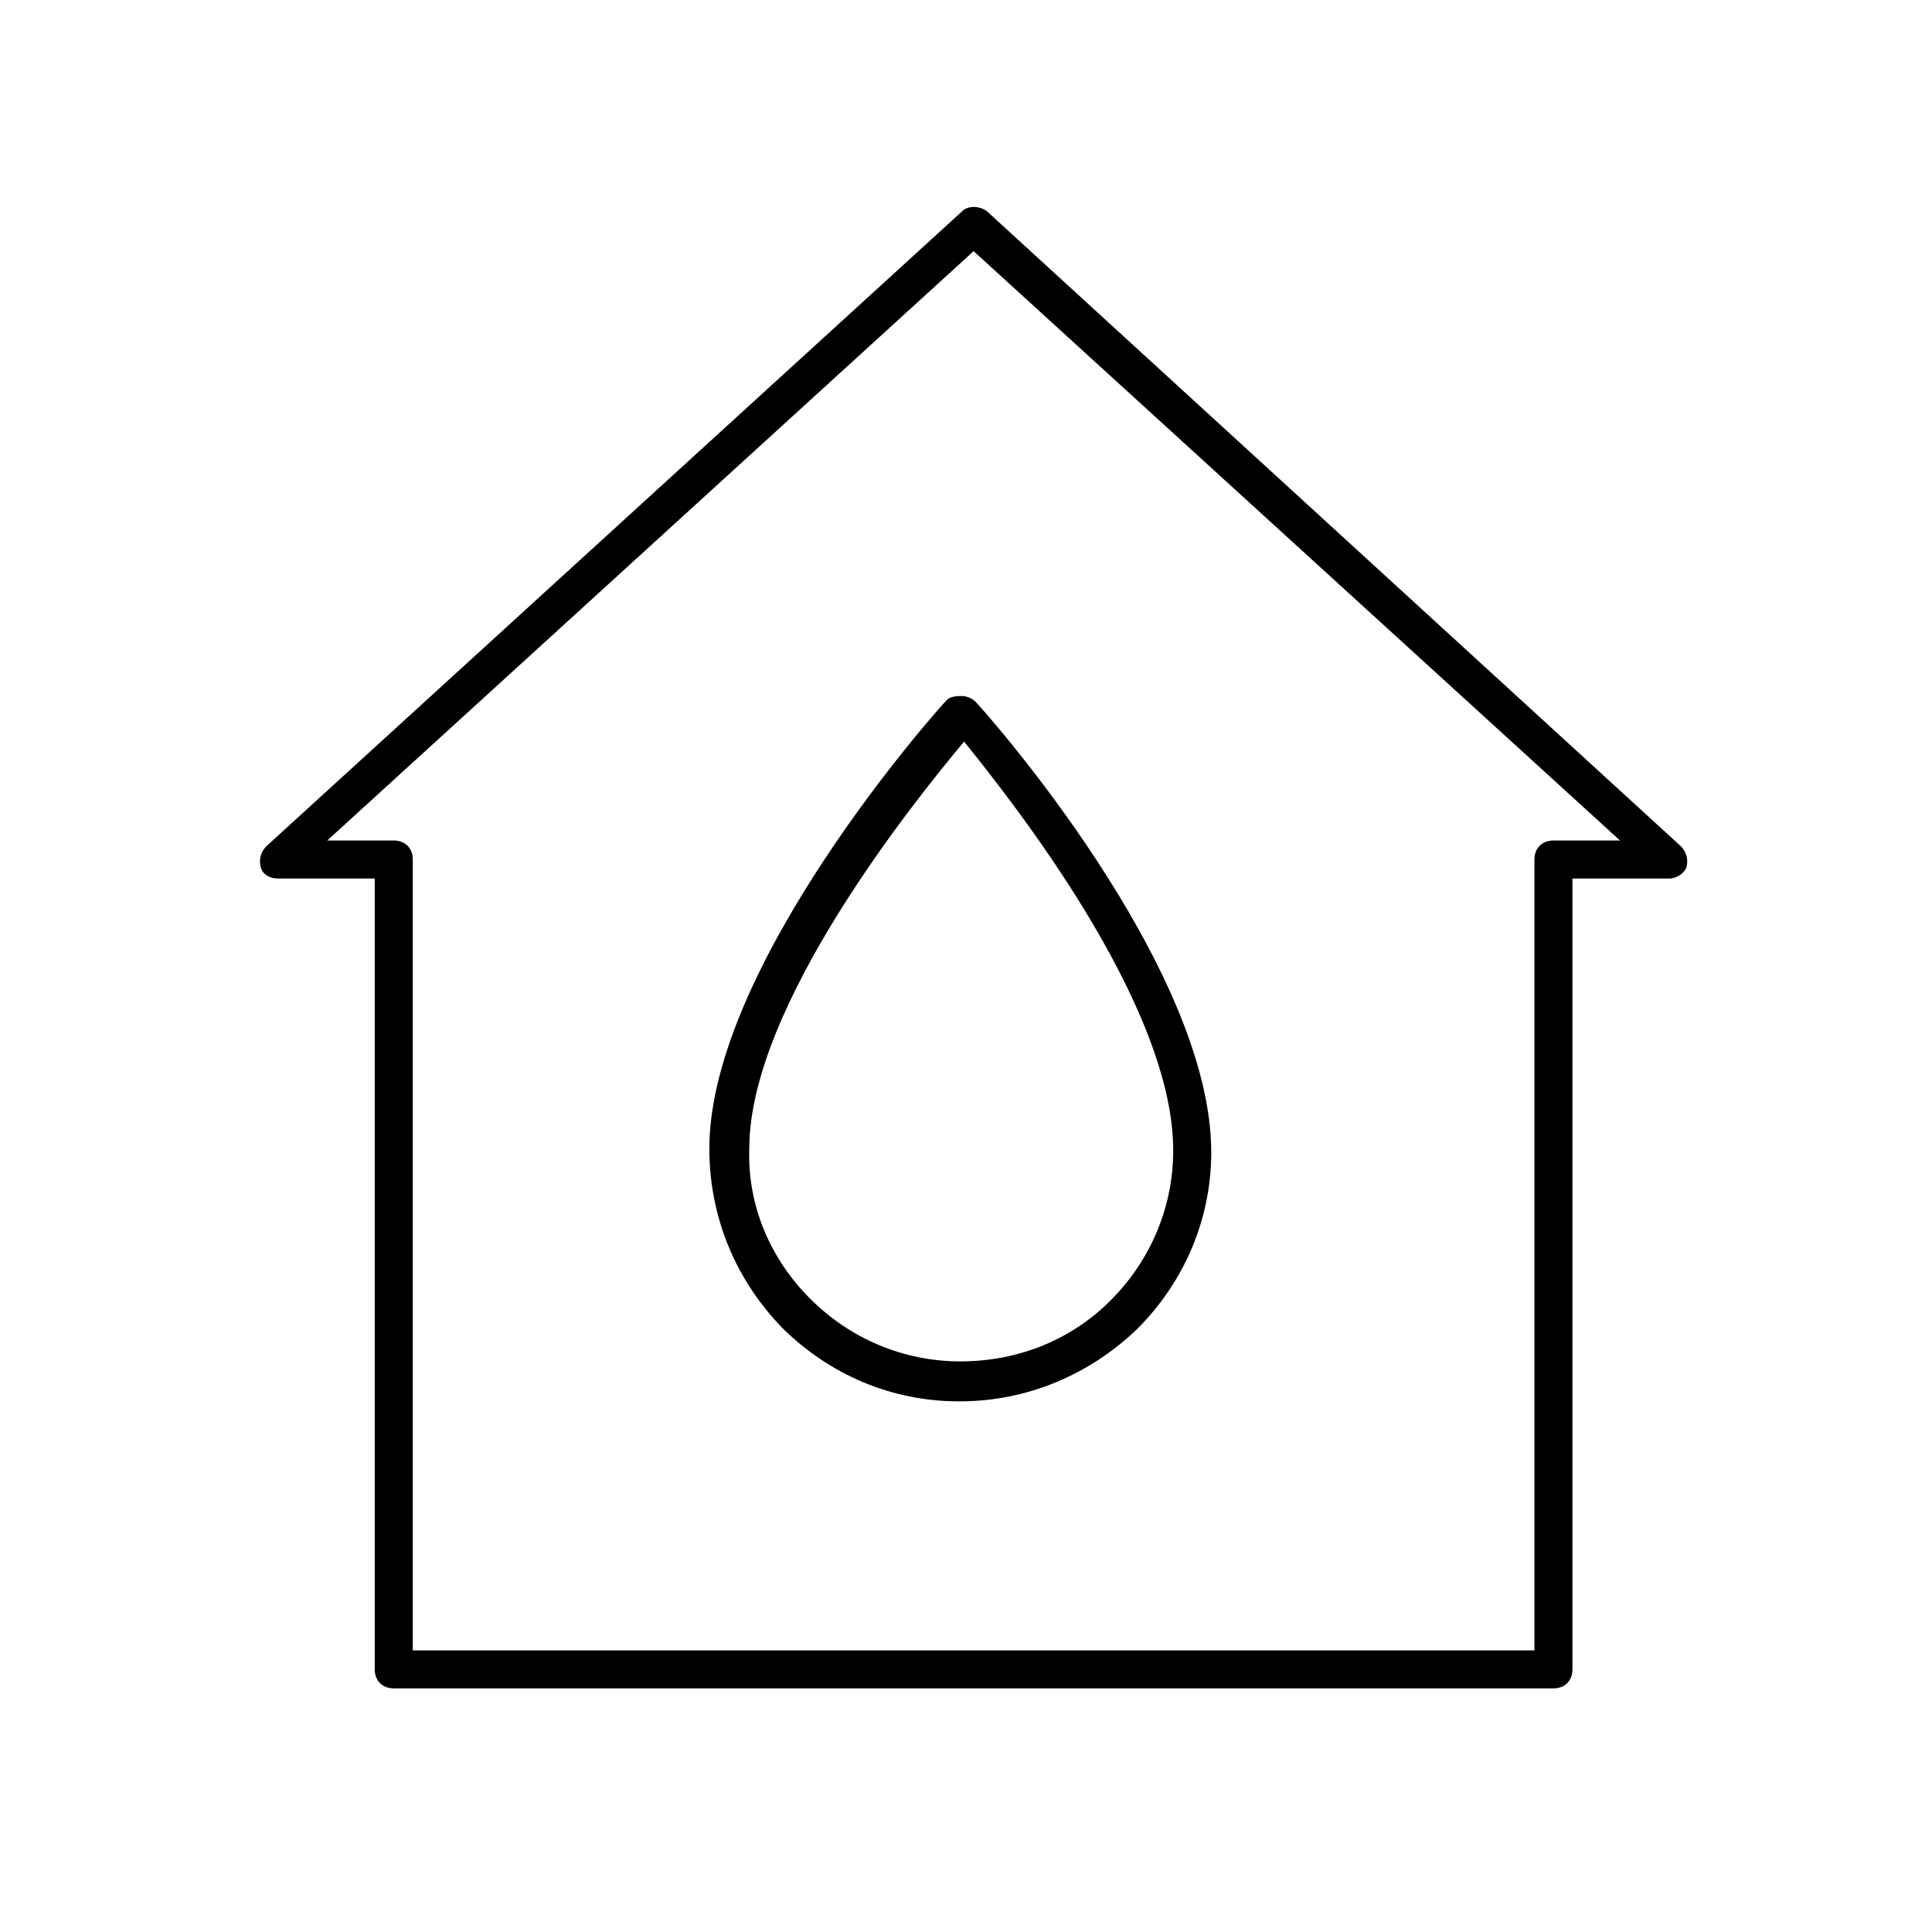 <?xml version="1.0" encoding="UTF-8"?>
<!-- Uploaded to: SVG Repo, www.svgrepo.com, Generator: SVG Repo Mixer Tools -->
<svg fill="#000000" width="800px" height="800px" version="1.1" viewBox="144 144 512 512" xmlns="http://www.w3.org/2000/svg">
 <g>
  <path d="m394.96 329.46c-2.519 2.519-62.977 70.535-62.977 118.9 0 17.633 6.551 34.258 19.145 47.359 12.594 12.594 29.223 19.648 46.855 19.648h0.504c17.633 0 34.258-7.055 46.855-19.145 12.594-12.594 19.648-29.223 19.648-46.855 0-49.375-59.953-116.88-62.473-119.4-1.008-1.008-2.519-1.512-3.527-1.512-1.008 0-3.023 0-4.031 1.008zm59.953 119.4c0 15.113-6.047 29.223-16.625 39.801-10.578 10.578-24.688 16.121-39.801 16.121s-29.223-6.047-39.801-16.625c-10.578-10.578-16.625-24.688-16.121-39.801 0-37.785 43.832-92.195 56.93-107.82 12.594 15.621 55.418 69.527 55.418 108.32z"/>
  <path d="m405.54 199.98c-2.016-1.512-5.039-1.512-6.551 0l-184.39 168.27c-1.512 1.512-2.016 3.527-1.512 5.543 0.504 2.016 2.519 3.023 4.535 3.023h25.695l-0.004 209.58c0 3.023 2.016 5.039 5.039 5.039h307.32c3.023 0 5.039-2.016 5.039-5.039v-209.58h25.695c2.016 0 4.031-1.512 4.535-3.023 0.504-2.016 0-4.031-1.512-5.543zm150.14 166.76c-3.023 0-5.039 2.016-5.039 5.039v209.59h-297.25v-209.59c0-3.023-2.016-5.039-5.039-5.039h-17.633l171.3-156.18 171.3 156.18z"/>
 </g>
</svg>